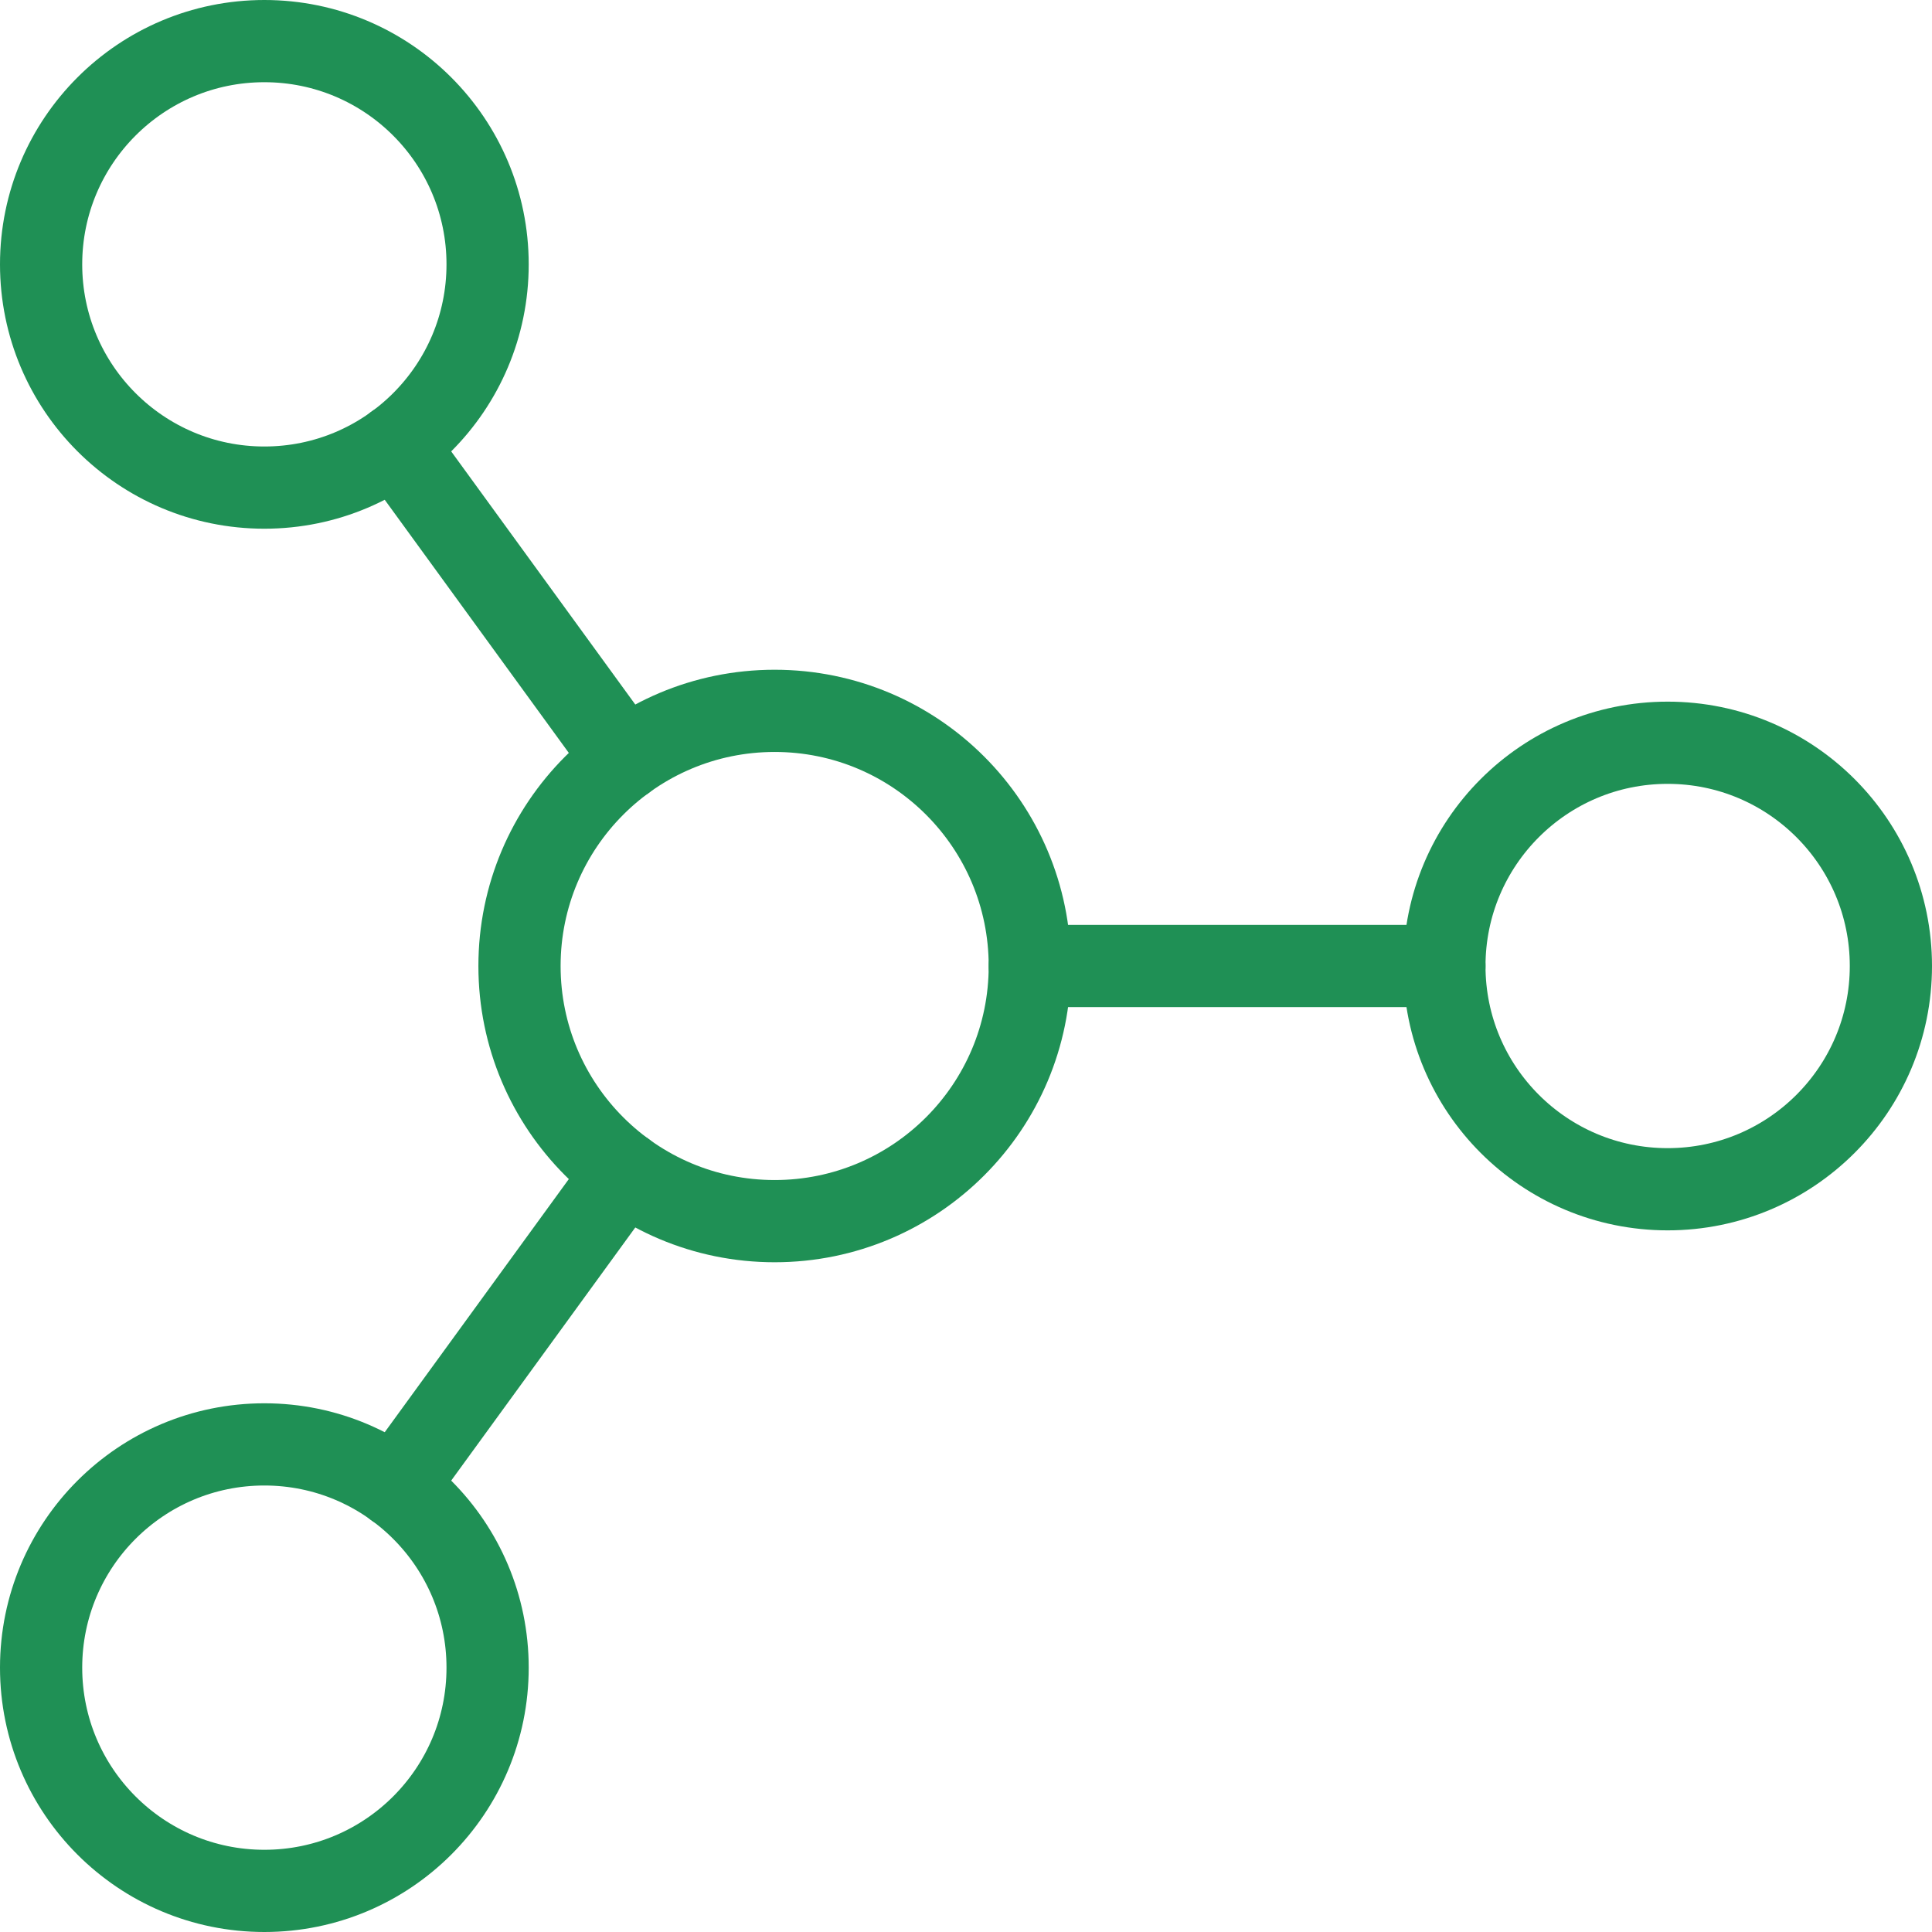<svg width="47" height="47" viewBox="0 0 47 47" fill="none" xmlns="http://www.w3.org/2000/svg">
<path d="M9.624 10.822L15.194 18.481" stroke="#1F9055" stroke-width="2" stroke-linecap="round" stroke-linejoin="round"/>
<path d="M9.624 36.178L15.194 28.519" stroke="#1F9055" stroke-width="2" stroke-linecap="round" stroke-linejoin="round"/>
<path d="M25.052 23.5H35.138" stroke="#1F9055" stroke-width="2" stroke-linecap="round" stroke-linejoin="round"/>
<path fill-rule="evenodd" clip-rule="evenodd" d="M1 6.431C1 3.432 3.432 1 6.431 1C9.431 1 11.862 3.432 11.862 6.431C11.862 9.431 9.431 11.862 6.431 11.862C3.432 11.862 1 9.431 1 6.431V6.431Z" stroke="#1F9055" stroke-width="2" stroke-linecap="round" stroke-linejoin="round"/>
<path fill-rule="evenodd" clip-rule="evenodd" d="M1 40.569C1 37.569 3.432 35.138 6.431 35.138C9.431 35.138 11.862 37.569 11.862 40.569C11.862 43.569 9.431 46 6.431 46C3.432 46 1 43.569 1 40.569V40.569Z" stroke="#1F9055" stroke-width="2" stroke-linecap="round" stroke-linejoin="round"/>
<path fill-rule="evenodd" clip-rule="evenodd" d="M35.138 23.5C35.138 20.5 37.569 18.069 40.569 18.069C43.569 18.069 46 20.5 46 23.5C46 26.5 43.569 28.931 40.569 28.931C37.569 28.931 35.138 26.5 35.138 23.5V23.5Z" stroke="#1F9055" stroke-width="2" stroke-linecap="round" stroke-linejoin="round"/>
<path fill-rule="evenodd" clip-rule="evenodd" d="M12.638 23.5C12.638 20.072 15.417 17.293 18.845 17.293C22.273 17.293 25.052 20.072 25.052 23.5C25.052 26.928 22.273 29.707 18.845 29.707C15.417 29.707 12.638 26.928 12.638 23.5V23.5Z" stroke="#1F9055" stroke-width="2" stroke-linecap="round" stroke-linejoin="round"/>
</svg>
